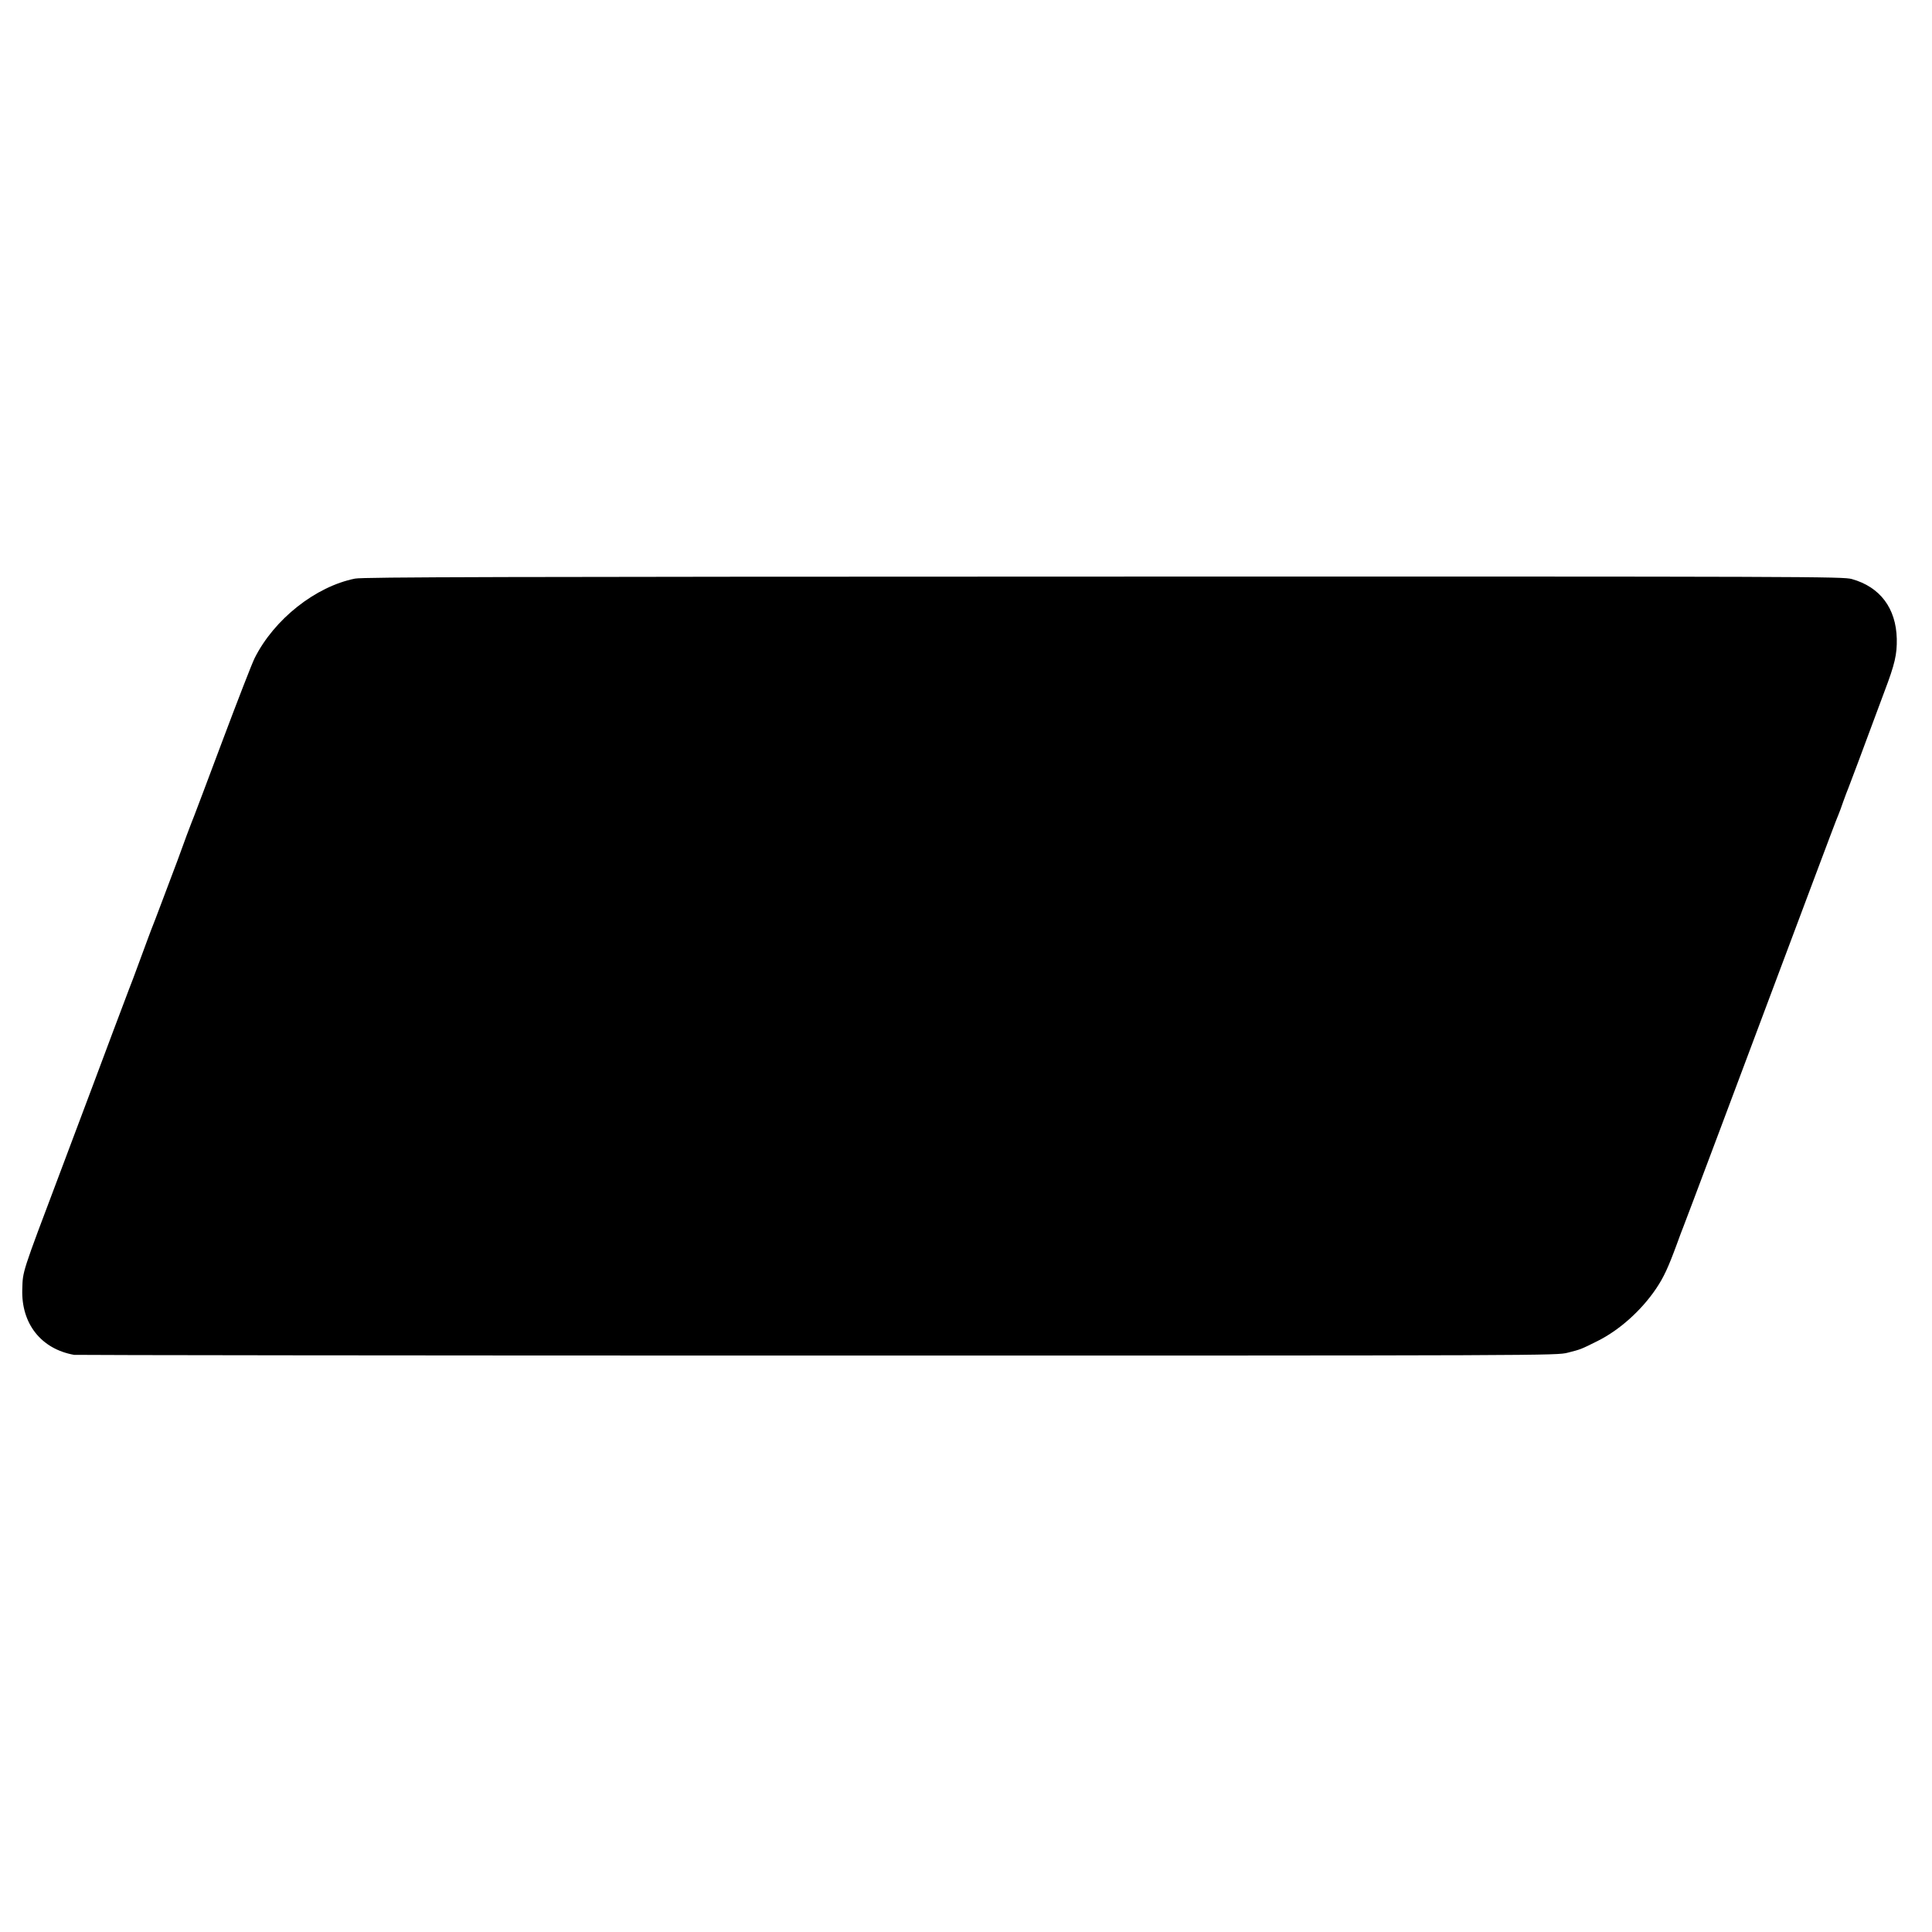<?xml version="1.0" standalone="no"?>
<!DOCTYPE svg PUBLIC "-//W3C//DTD SVG 20010904//EN"
 "http://www.w3.org/TR/2001/REC-SVG-20010904/DTD/svg10.dtd">
<svg version="1.0" xmlns="http://www.w3.org/2000/svg"
 width="1344pt" height="1344pt" viewBox="0 0 1344 1344"
 preserveAspectRatio="xMidYMid meet">
<g transform="translate(0,1344) scale(0.1,-0.1)"
fill="#000000" stroke="none">
<path d="M2470 9415 c-275 -55 -562 -282 -698 -552 -17 -33 -117 -290 -222
-570 -105 -279 -194 -517 -199 -528 -5 -11 -28 -72 -52 -135 -23 -63 -52 -142
-64 -175 -13 -33 -57 -150 -98 -260 -41 -110 -80 -211 -86 -225 -5 -14 -40
-106 -76 -205 -36 -99 -71 -191 -77 -205 -10 -25 -196 -520 -248 -660 -15 -41
-121 -322 -235 -625 -265 -702 -256 -675 -260 -803 -8 -240 131 -416 360 -457
17 -2 2343 -5 5171 -5 5104 0 5141 0 5220 20 90 23 89 22 207 81 151 75 304
211 408 365 53 79 84 146 144 309 20 55 40 109 45 120 8 18 382 1013 896 2385
96 256 178 474 184 485 5 11 20 52 33 90 14 39 30 81 36 95 11 27 117 310 161
430 15 41 55 149 89 239 73 192 88 259 86 367 -5 213 -116 361 -313 416 -64
17 -258 18 -5207 17 -4183 -1 -5152 -3 -5205 -14z"/>
</g>
</svg>
